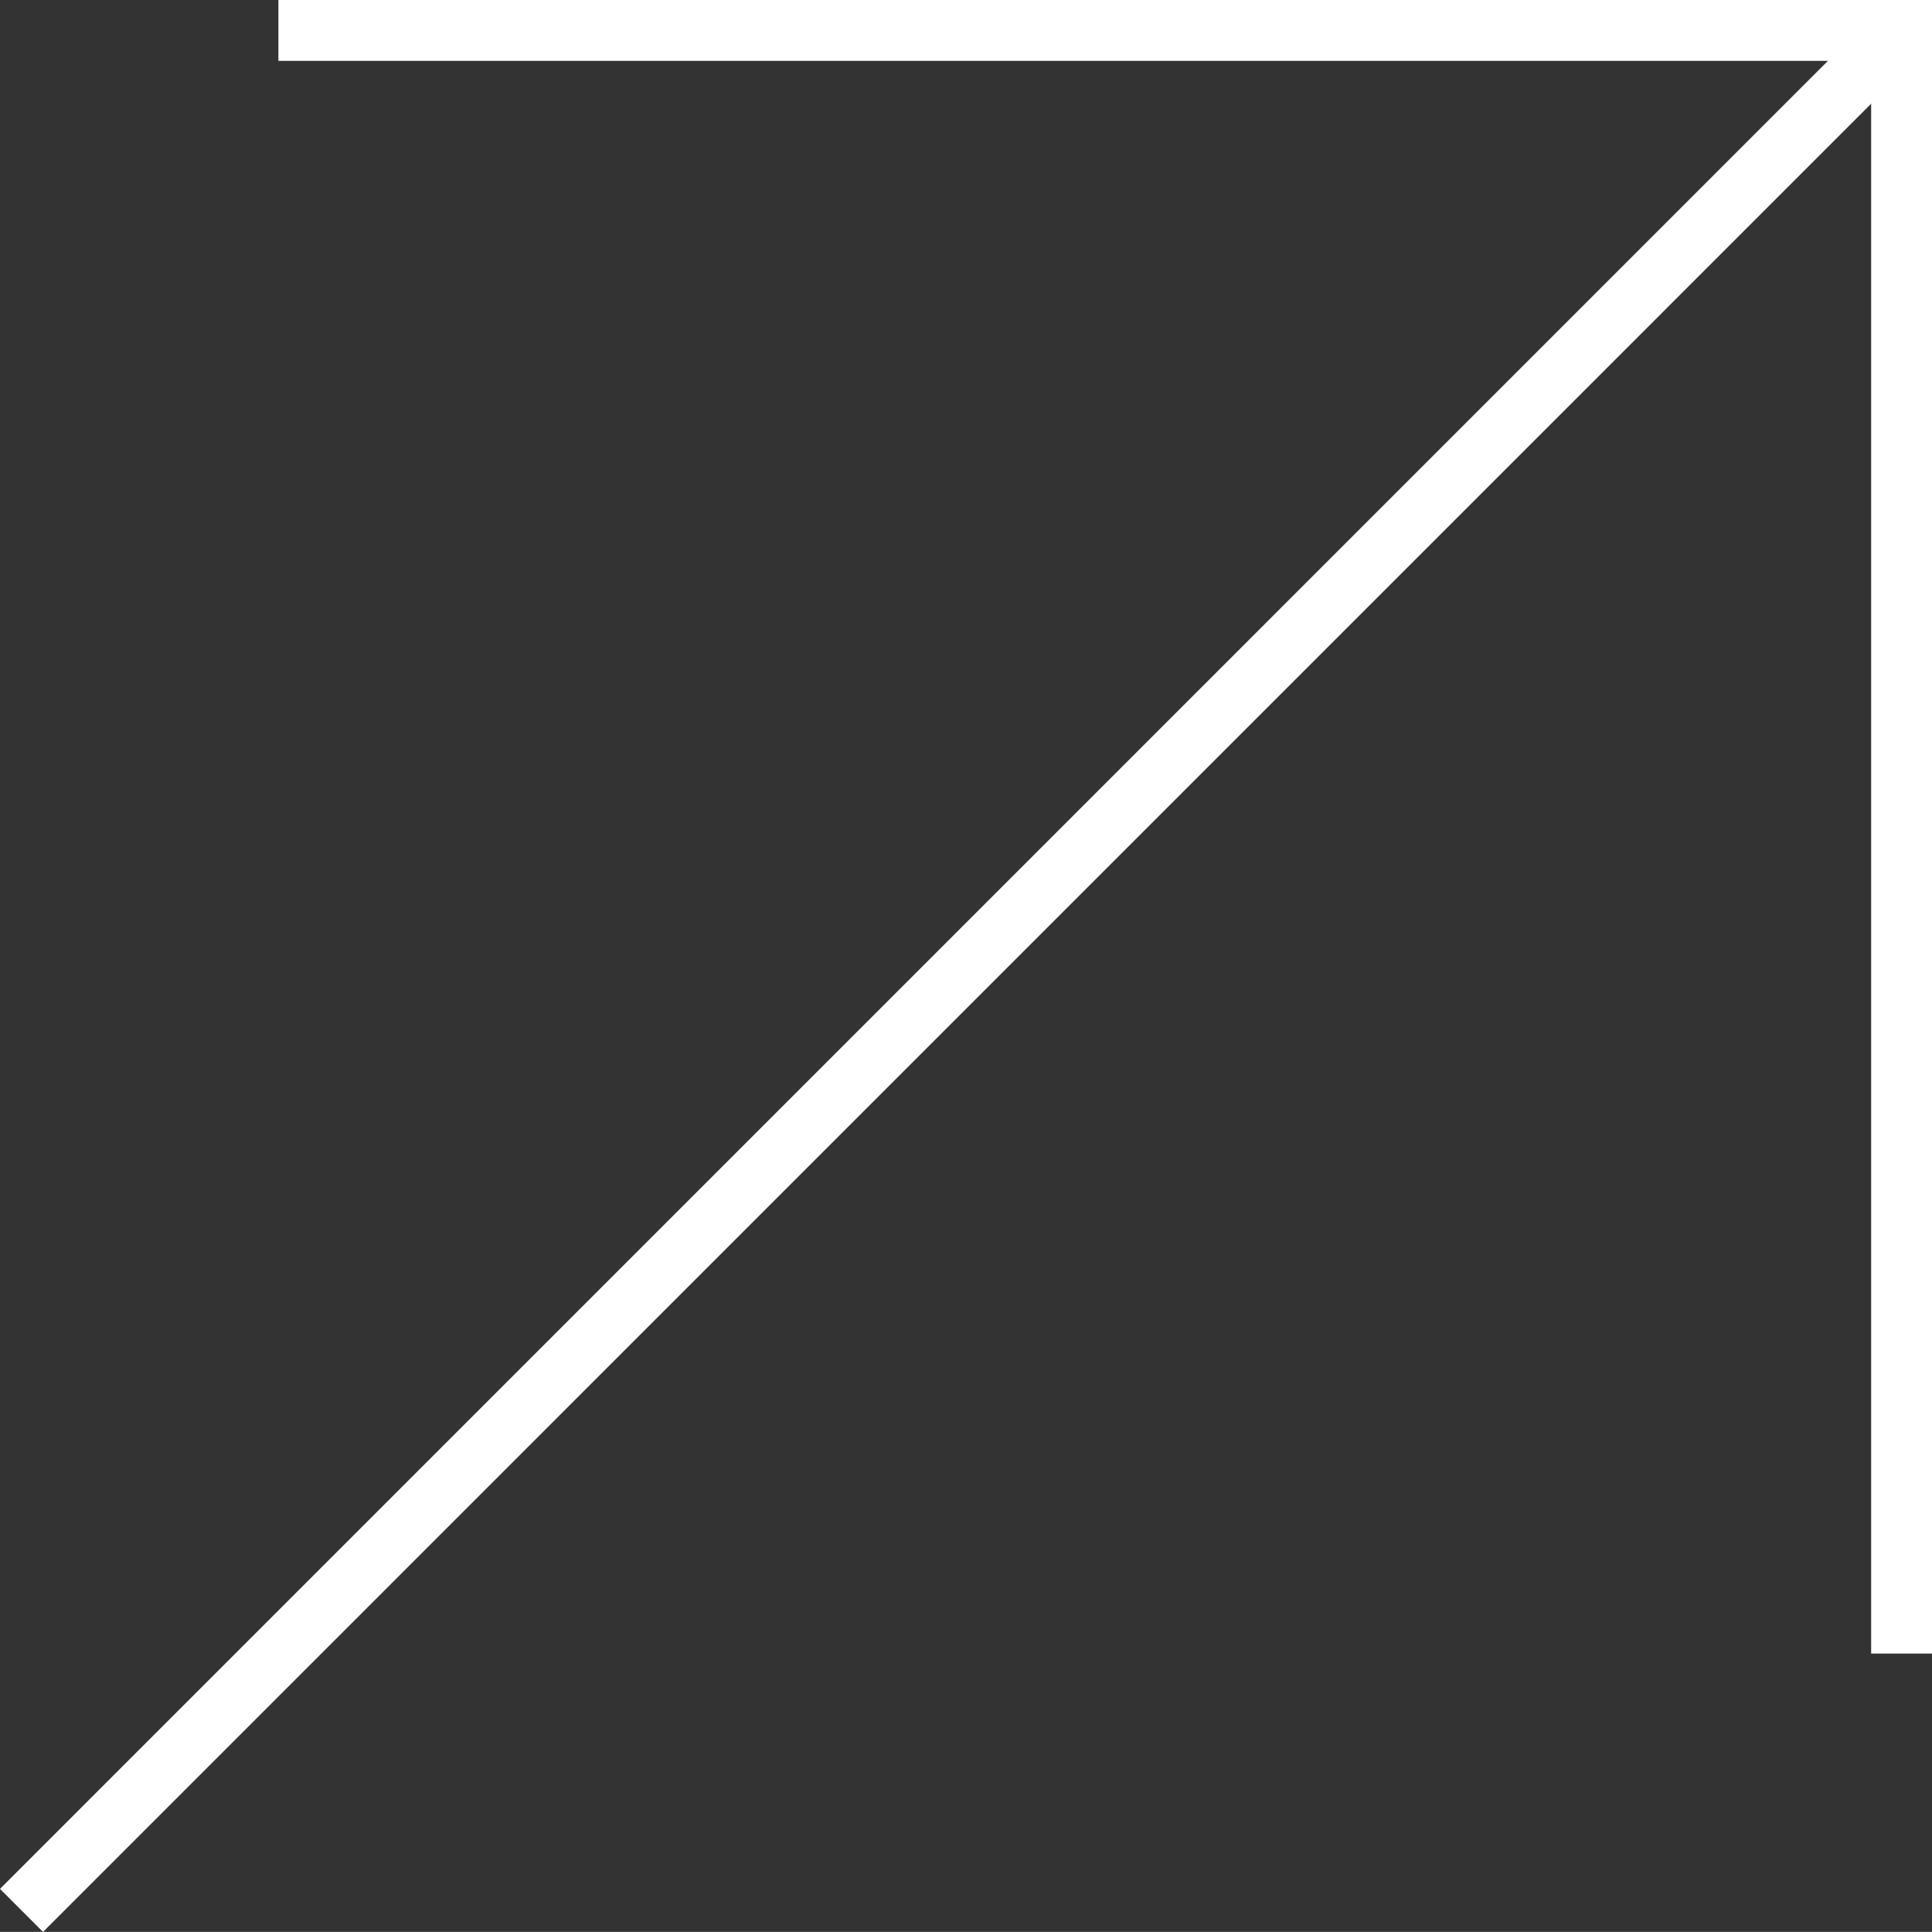 <svg xmlns="http://www.w3.org/2000/svg" width="44.449" height="44.447" viewBox="0 0 44.449 44.447">
  <rect x="0" y="0" width="44.449" height="44.447" fill="#333333" stroke="none"/>
  <g id="Group_206" data-name="Group 206" transform="translate(-807.823 -1950.706)">
    <path id="Path_4116" data-name="Path 4116" d="M9209.913,2095.406h37.344v37.343" transform="translate(-8395.685 -144)" fill="none" stroke="#fff" stroke-width="1.4"/>
    <path id="Path_4117" data-name="Path 4117" d="M9253.907,2095.406l-43.25,43.252" transform="translate(-8402.339 -144)" fill="none" stroke="#fff" stroke-width="1.4"/>
  </g>
</svg>
